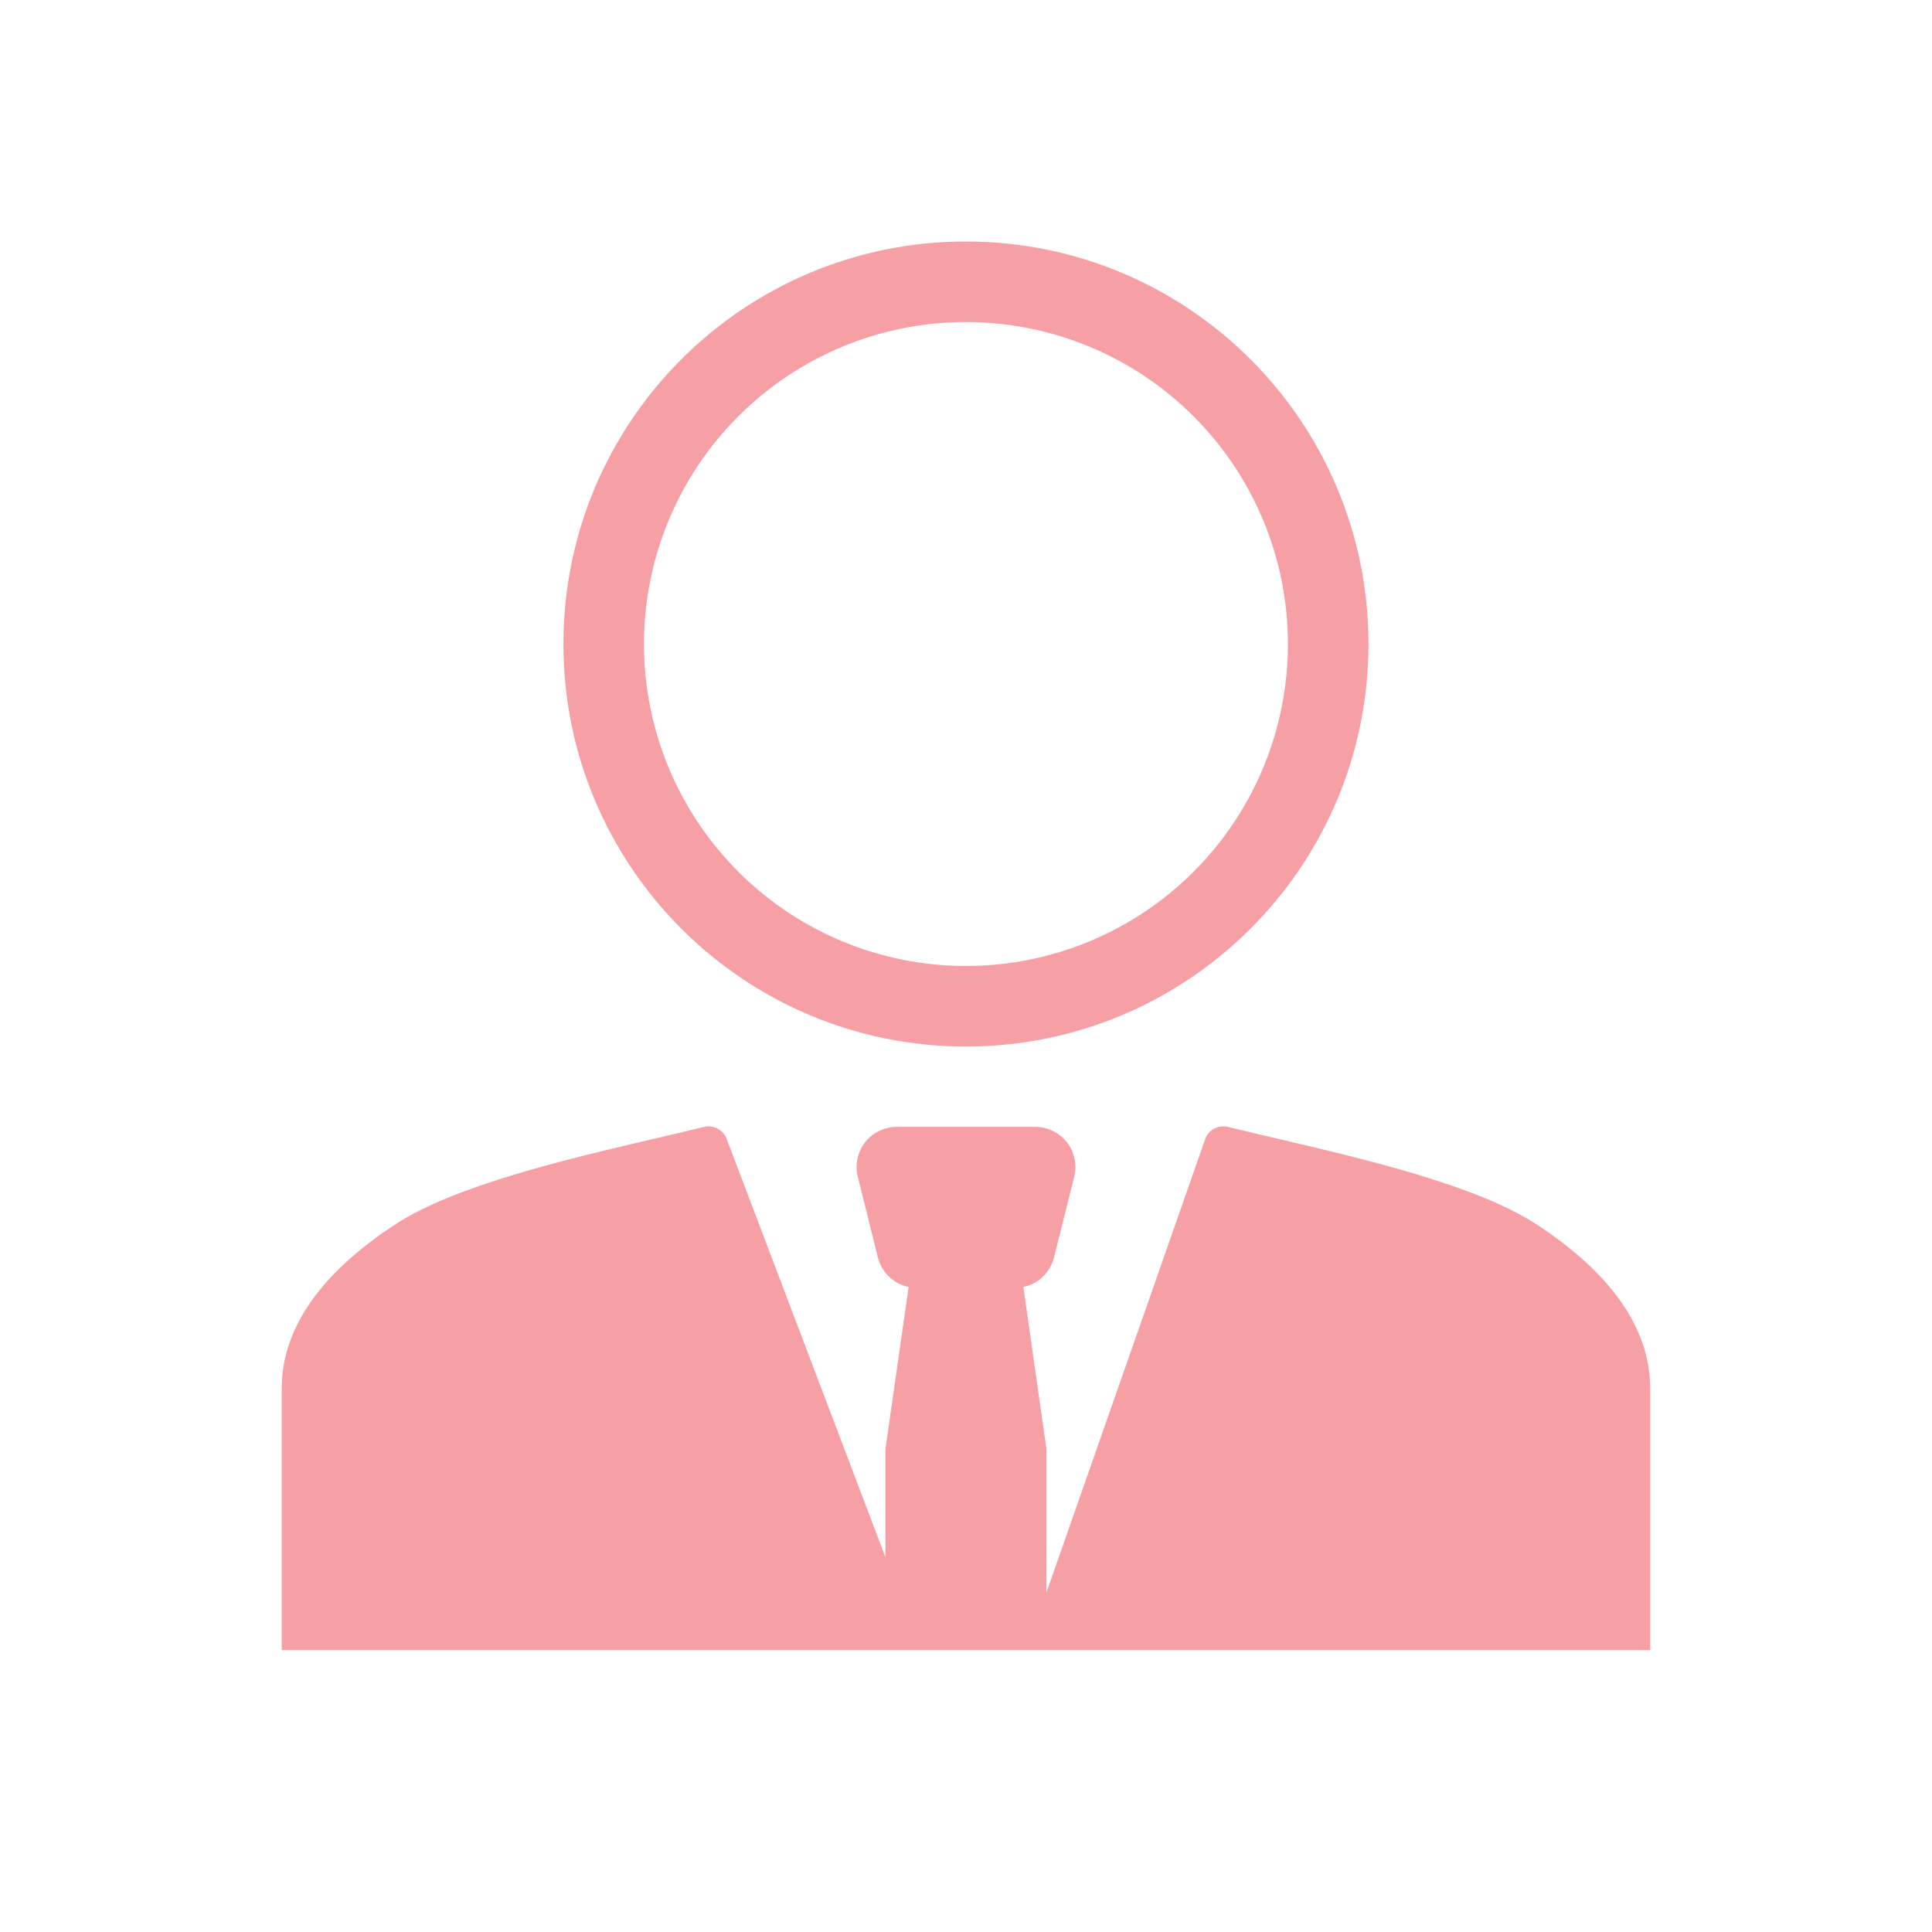 <svg width="16" height="16" viewBox="0 0 16 16" fill="none" xmlns="http://www.w3.org/2000/svg">
<path fill-rule="evenodd" clip-rule="evenodd" d="M11.333 5.333C11.333 7.174 9.84 8.667 7.999 8.667C6.158 8.667 4.666 7.174 4.666 5.333C4.666 3.492 6.158 2 7.999 2C9.84 2 11.333 3.492 11.333 5.333ZM10.666 5.333C10.666 6.041 10.385 6.719 9.885 7.219C9.385 7.719 8.707 8 7.999 8C7.292 8 6.614 7.719 6.114 7.219C5.614 6.719 5.333 6.041 5.333 5.333C5.333 4.626 5.614 3.948 6.114 3.448C6.614 2.948 7.292 2.667 7.999 2.667C8.707 2.667 9.385 2.948 9.885 3.448C10.385 3.948 10.666 4.626 10.666 5.333Z" fill="#EA0F1F" fill-opacity="0.4"/>
<path d="M10.166 9.332C10.131 9.324 10.094 9.328 10.061 9.344C10.028 9.36 10.002 9.387 9.986 9.419L8.666 13.189V11.999L8.475 10.658C8.536 10.646 8.592 10.616 8.637 10.572C8.682 10.529 8.714 10.474 8.729 10.413L8.896 9.746C8.908 9.697 8.909 9.646 8.899 9.597C8.888 9.547 8.867 9.5 8.836 9.46C8.804 9.421 8.765 9.388 8.719 9.366C8.674 9.344 8.624 9.332 8.573 9.332H7.427C7.376 9.332 7.326 9.344 7.281 9.366C7.235 9.388 7.196 9.42 7.164 9.46C7.133 9.5 7.112 9.547 7.101 9.596C7.091 9.646 7.091 9.697 7.104 9.746L7.27 10.413C7.285 10.473 7.317 10.529 7.362 10.572C7.407 10.616 7.464 10.646 7.525 10.658L7.333 11.999V12.897L6.013 9.419C5.997 9.387 5.971 9.36 5.938 9.344C5.906 9.328 5.868 9.324 5.833 9.332C5.706 9.363 5.578 9.393 5.45 9.423C4.696 9.599 3.764 9.817 3.269 10.143C2.681 10.528 2.333 10.983 2.333 11.499V13.665H13.666V11.499C13.666 10.983 13.318 10.529 12.73 10.143C12.235 9.817 11.303 9.599 10.549 9.423C10.415 9.391 10.286 9.361 10.166 9.332Z" fill="#EA0F1F" fill-opacity="0.4"/>
</svg>

